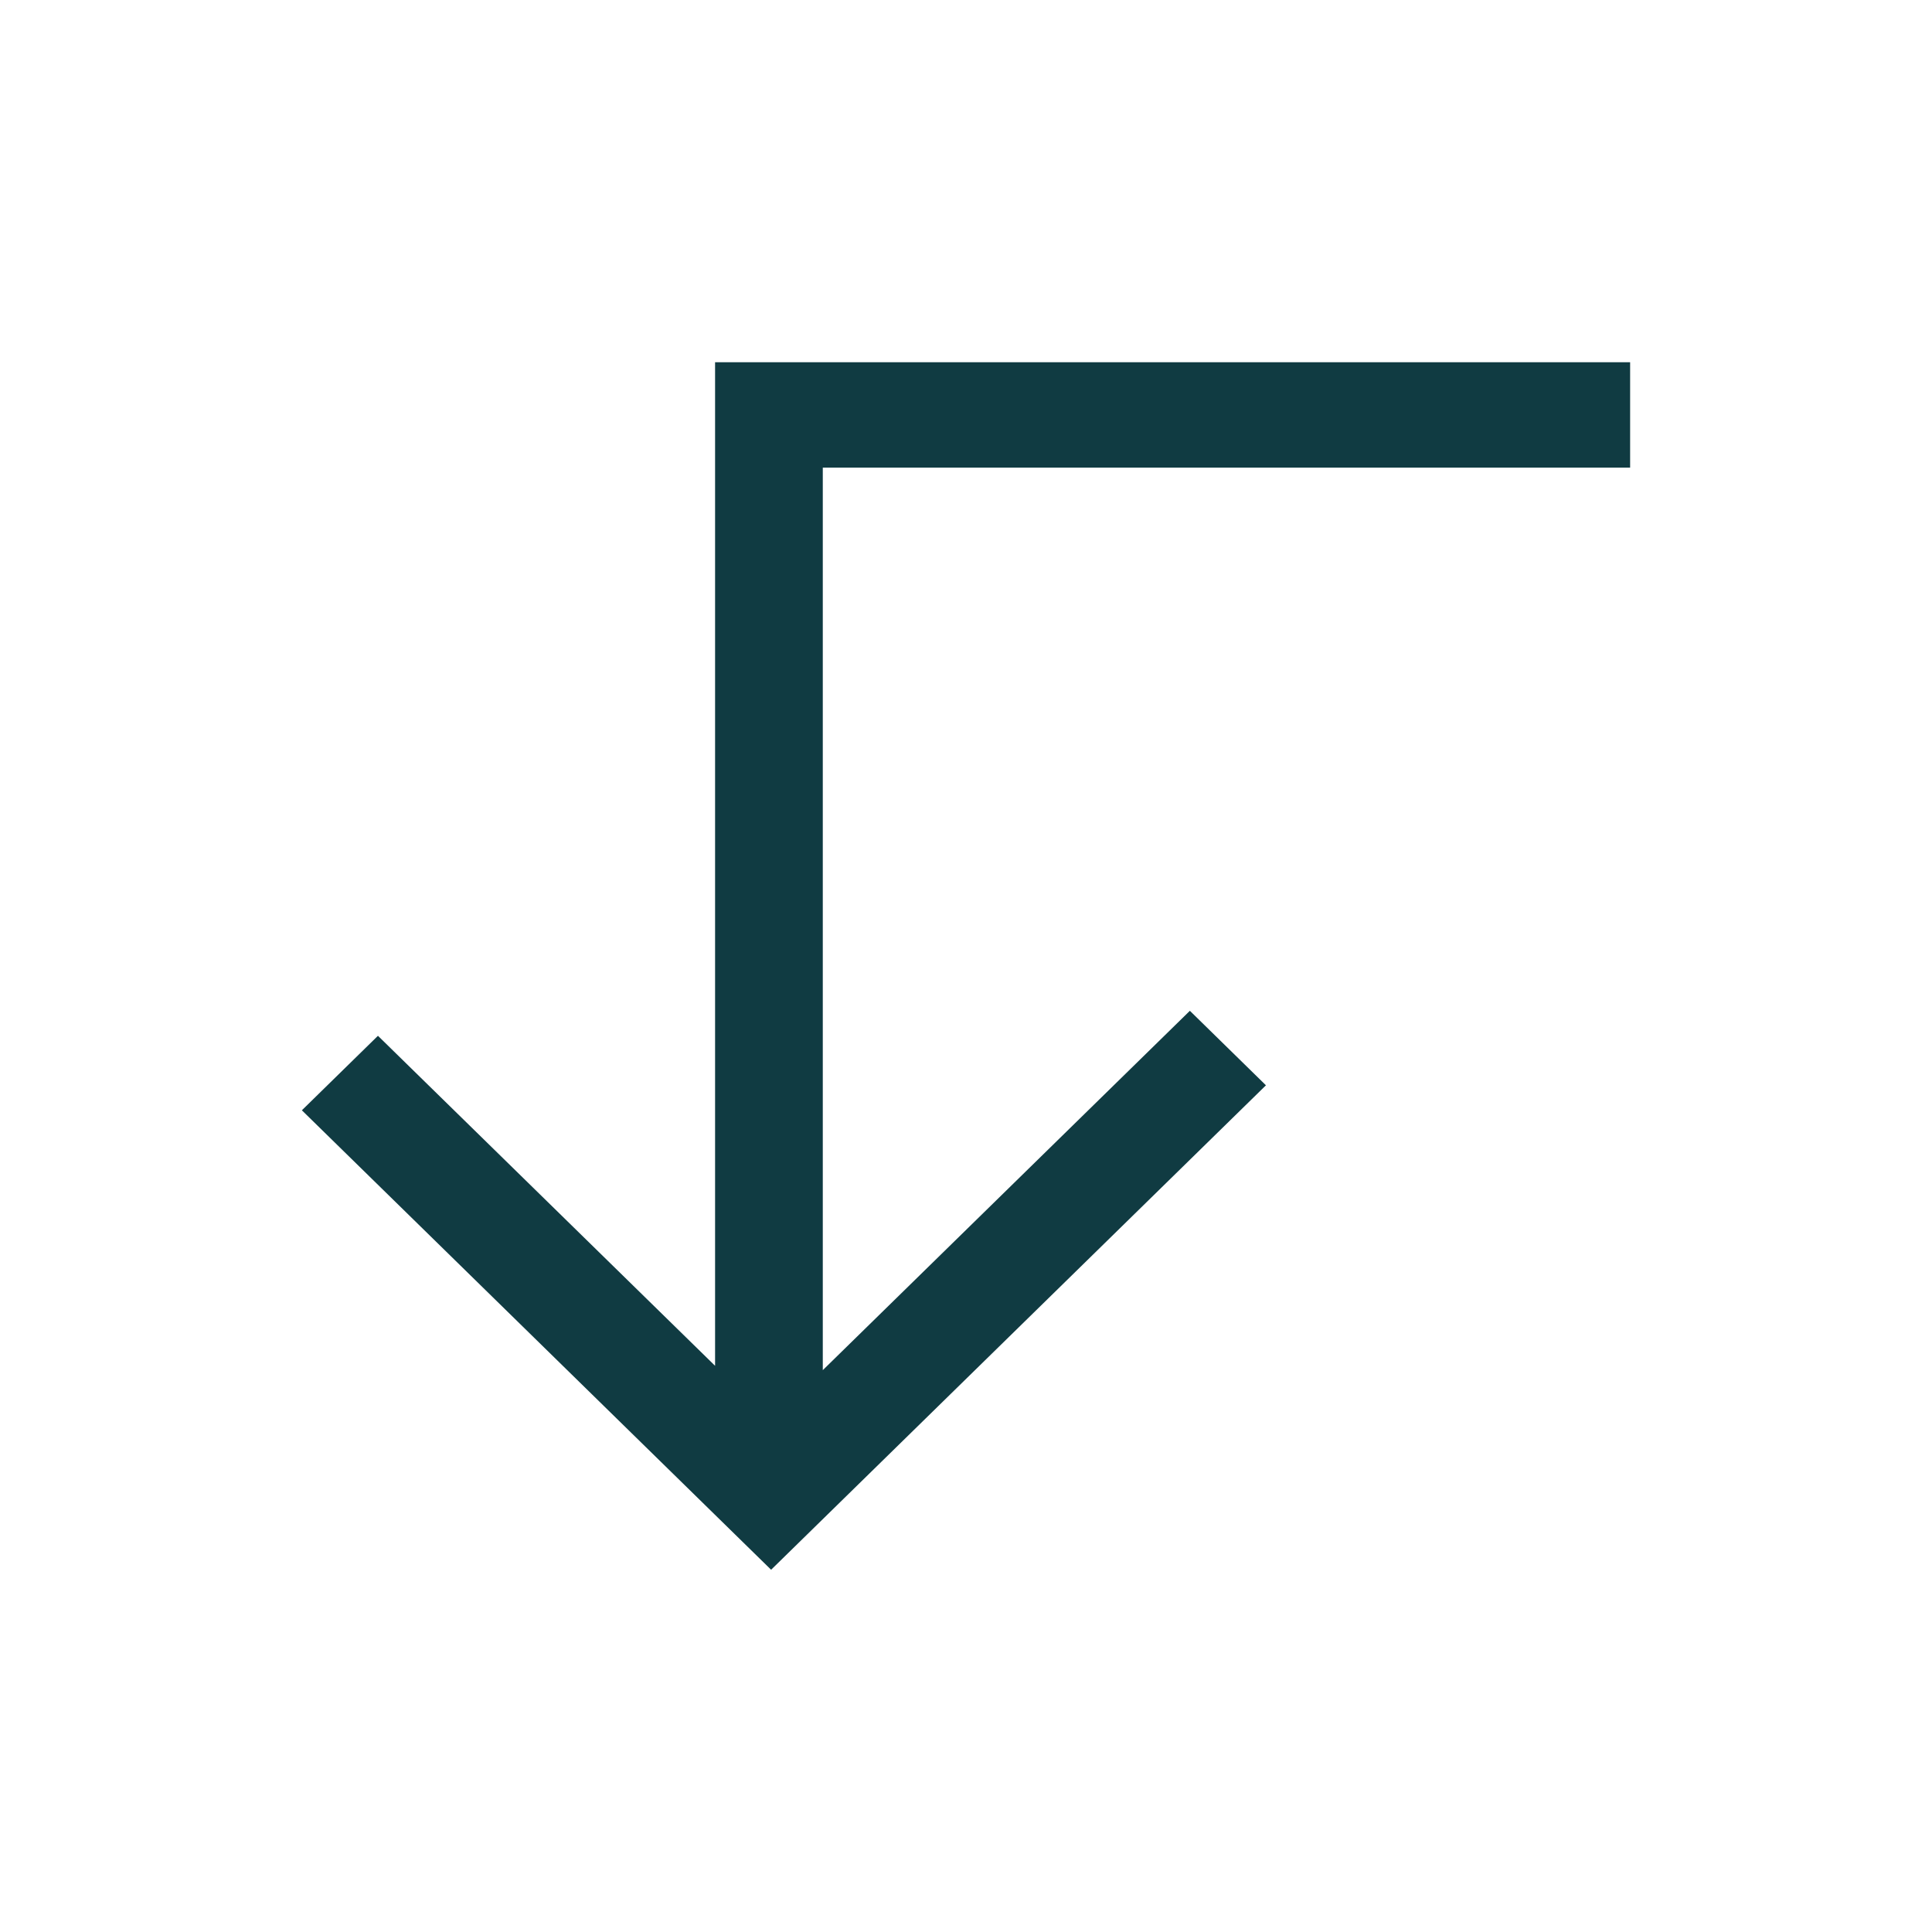 <?xml version="1.0" encoding="utf-8"?>
<svg version="1.1" fill="none" height="16" viewBox="0 0 16 16" width="16" xmlns="http://www.w3.org/2000/svg"><path d="m13.5 3.873h-6.686v7.474l3.04-2.976.63.617-4.098 4.012-3.886-3.805.63-.617 2.792 2.733v-8.311h7.578z" fill="#103B42"/></svg>
